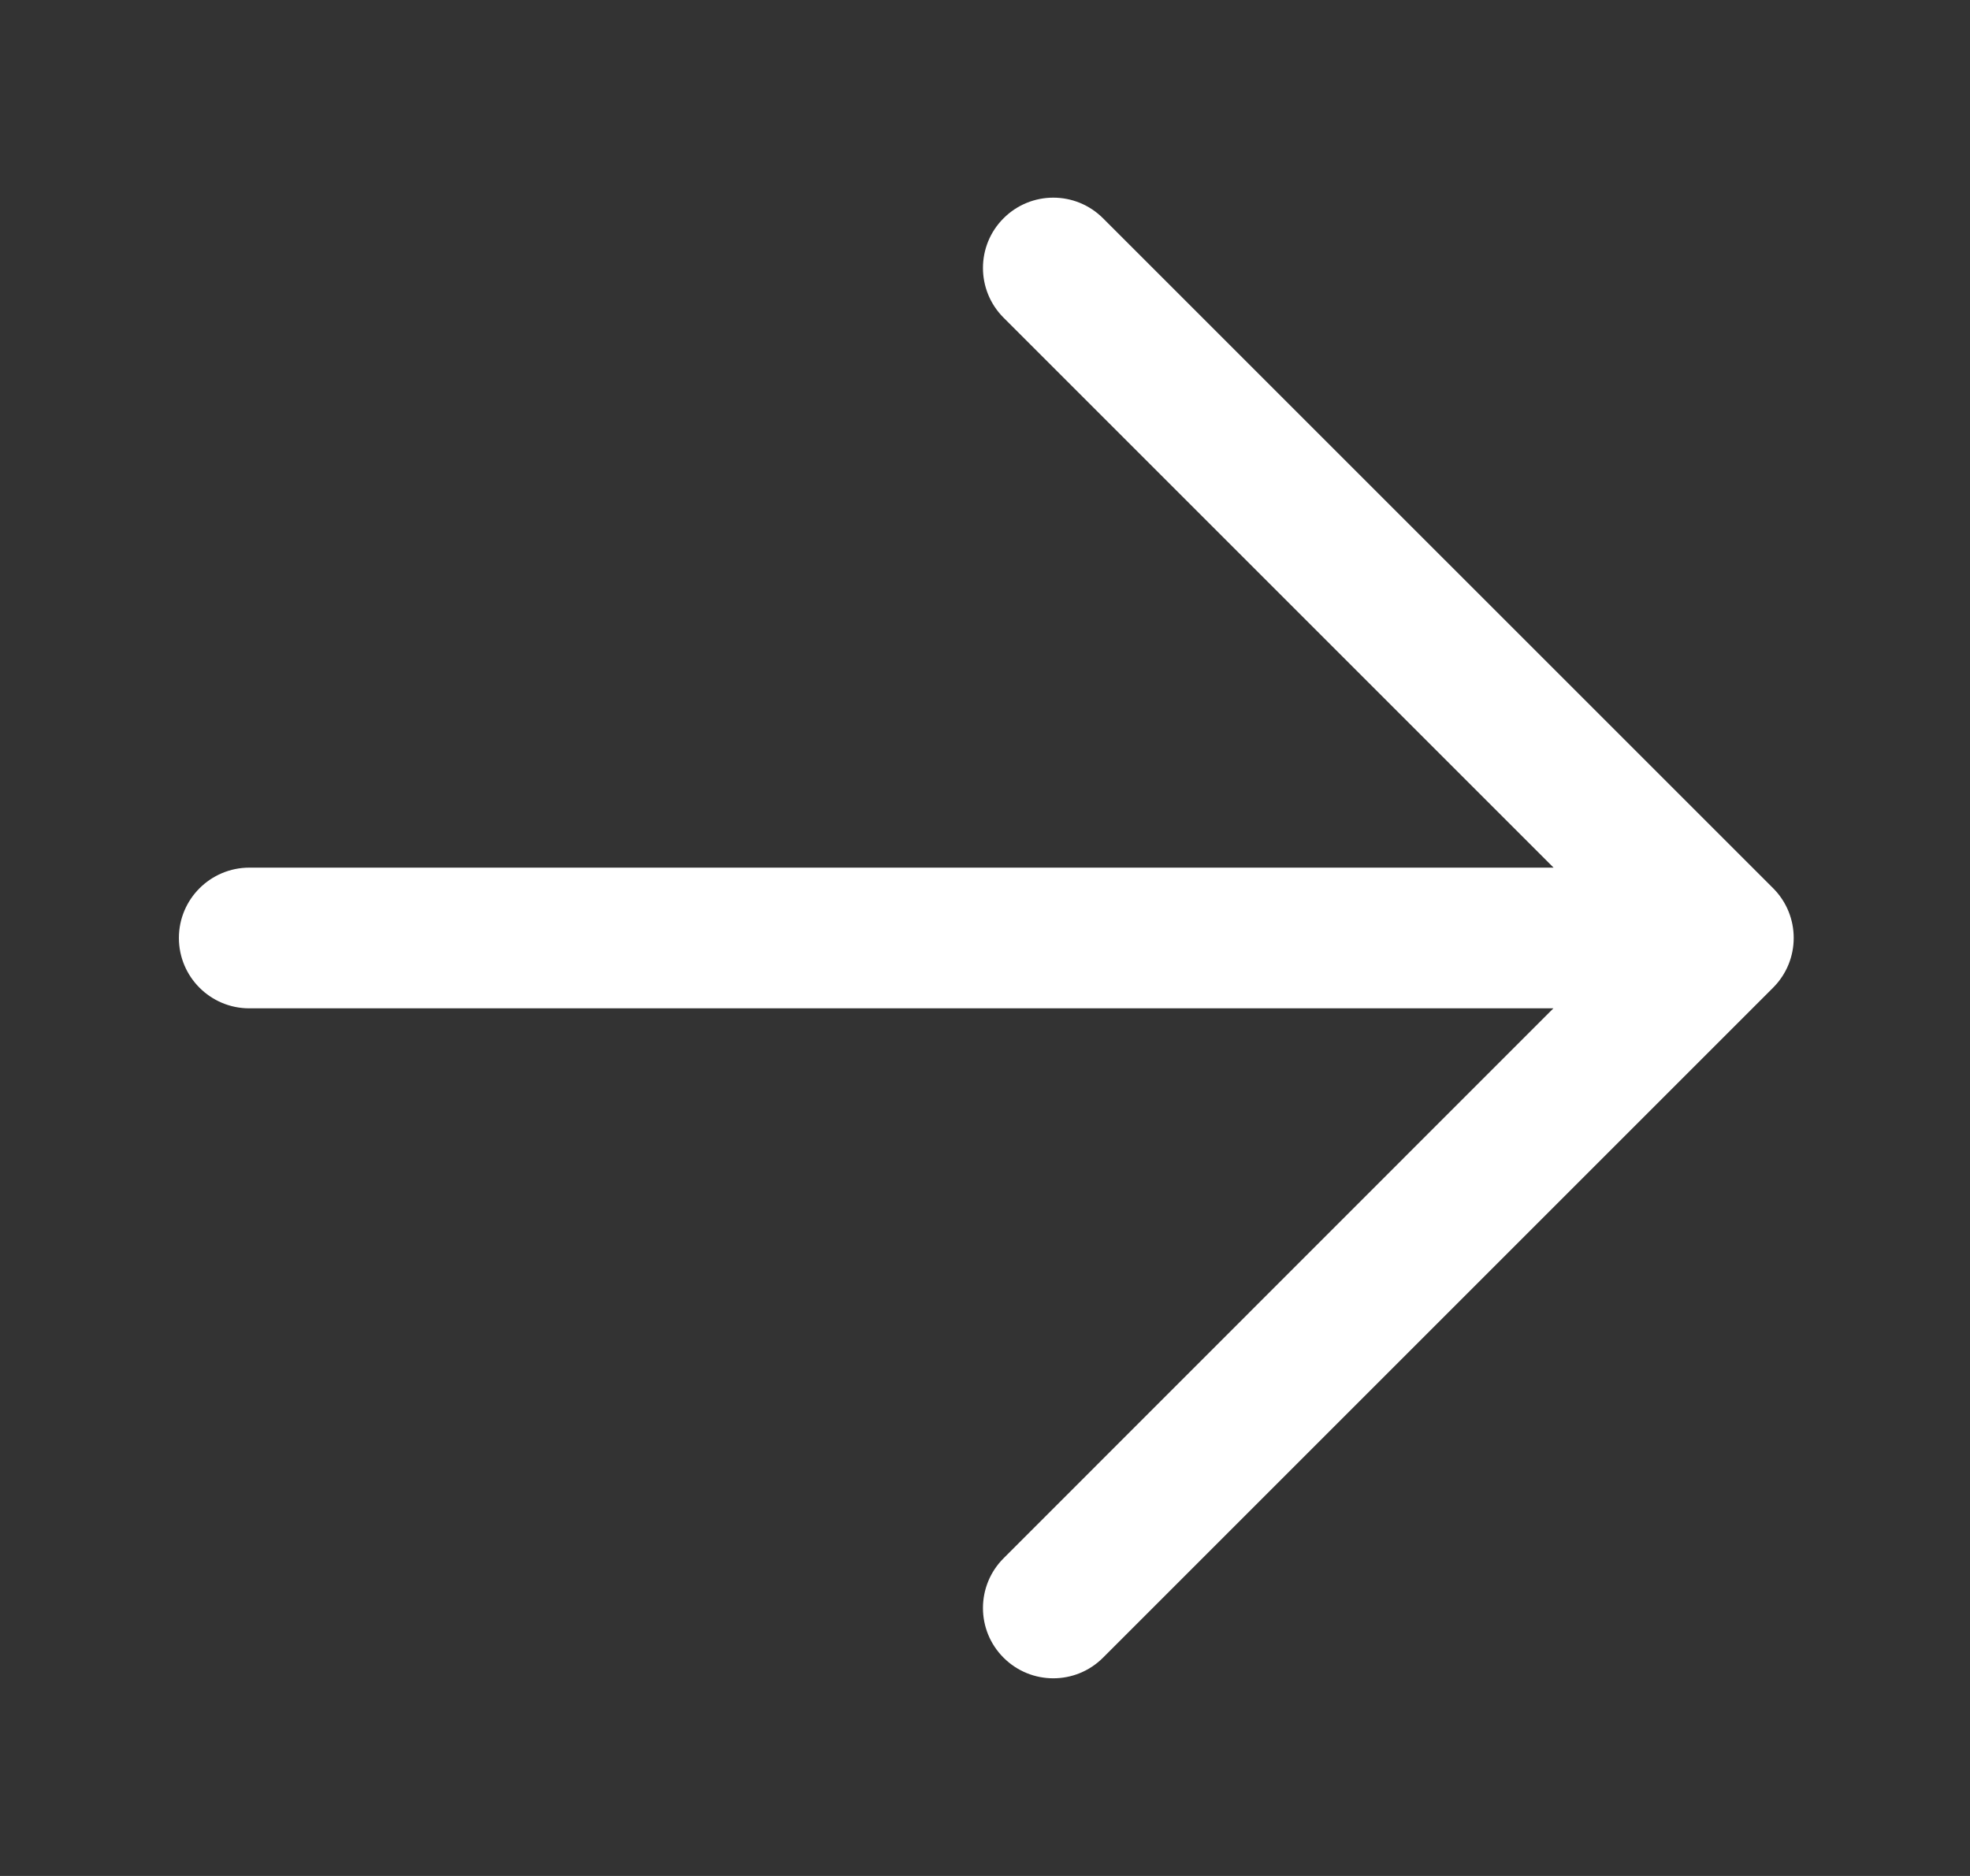 <svg width="21" height="20" viewBox="0 0 21 20" fill="none" xmlns="http://www.w3.org/2000/svg">
<rect x="0" y="0" width="21" height="20" fill="#333333" stroke="none"/>
<path fill-rule="evenodd" clip-rule="evenodd" d="M10.698 2.327C10.991 2.034 11.465 2.034 11.758 2.327L18.901 9.469C19.194 9.762 19.194 10.237 18.901 10.53L11.758 17.673C11.465 17.966 10.991 17.966 10.698 17.673C10.405 17.381 10.405 16.906 10.698 16.613L16.559 10.75H2.657C2.243 10.75 1.907 10.414 1.907 10C1.907 9.586 2.243 9.251 2.657 9.25H16.561L10.698 3.387C10.405 3.094 10.405 2.619 10.698 2.327Z" fill="white"/>
</svg>
